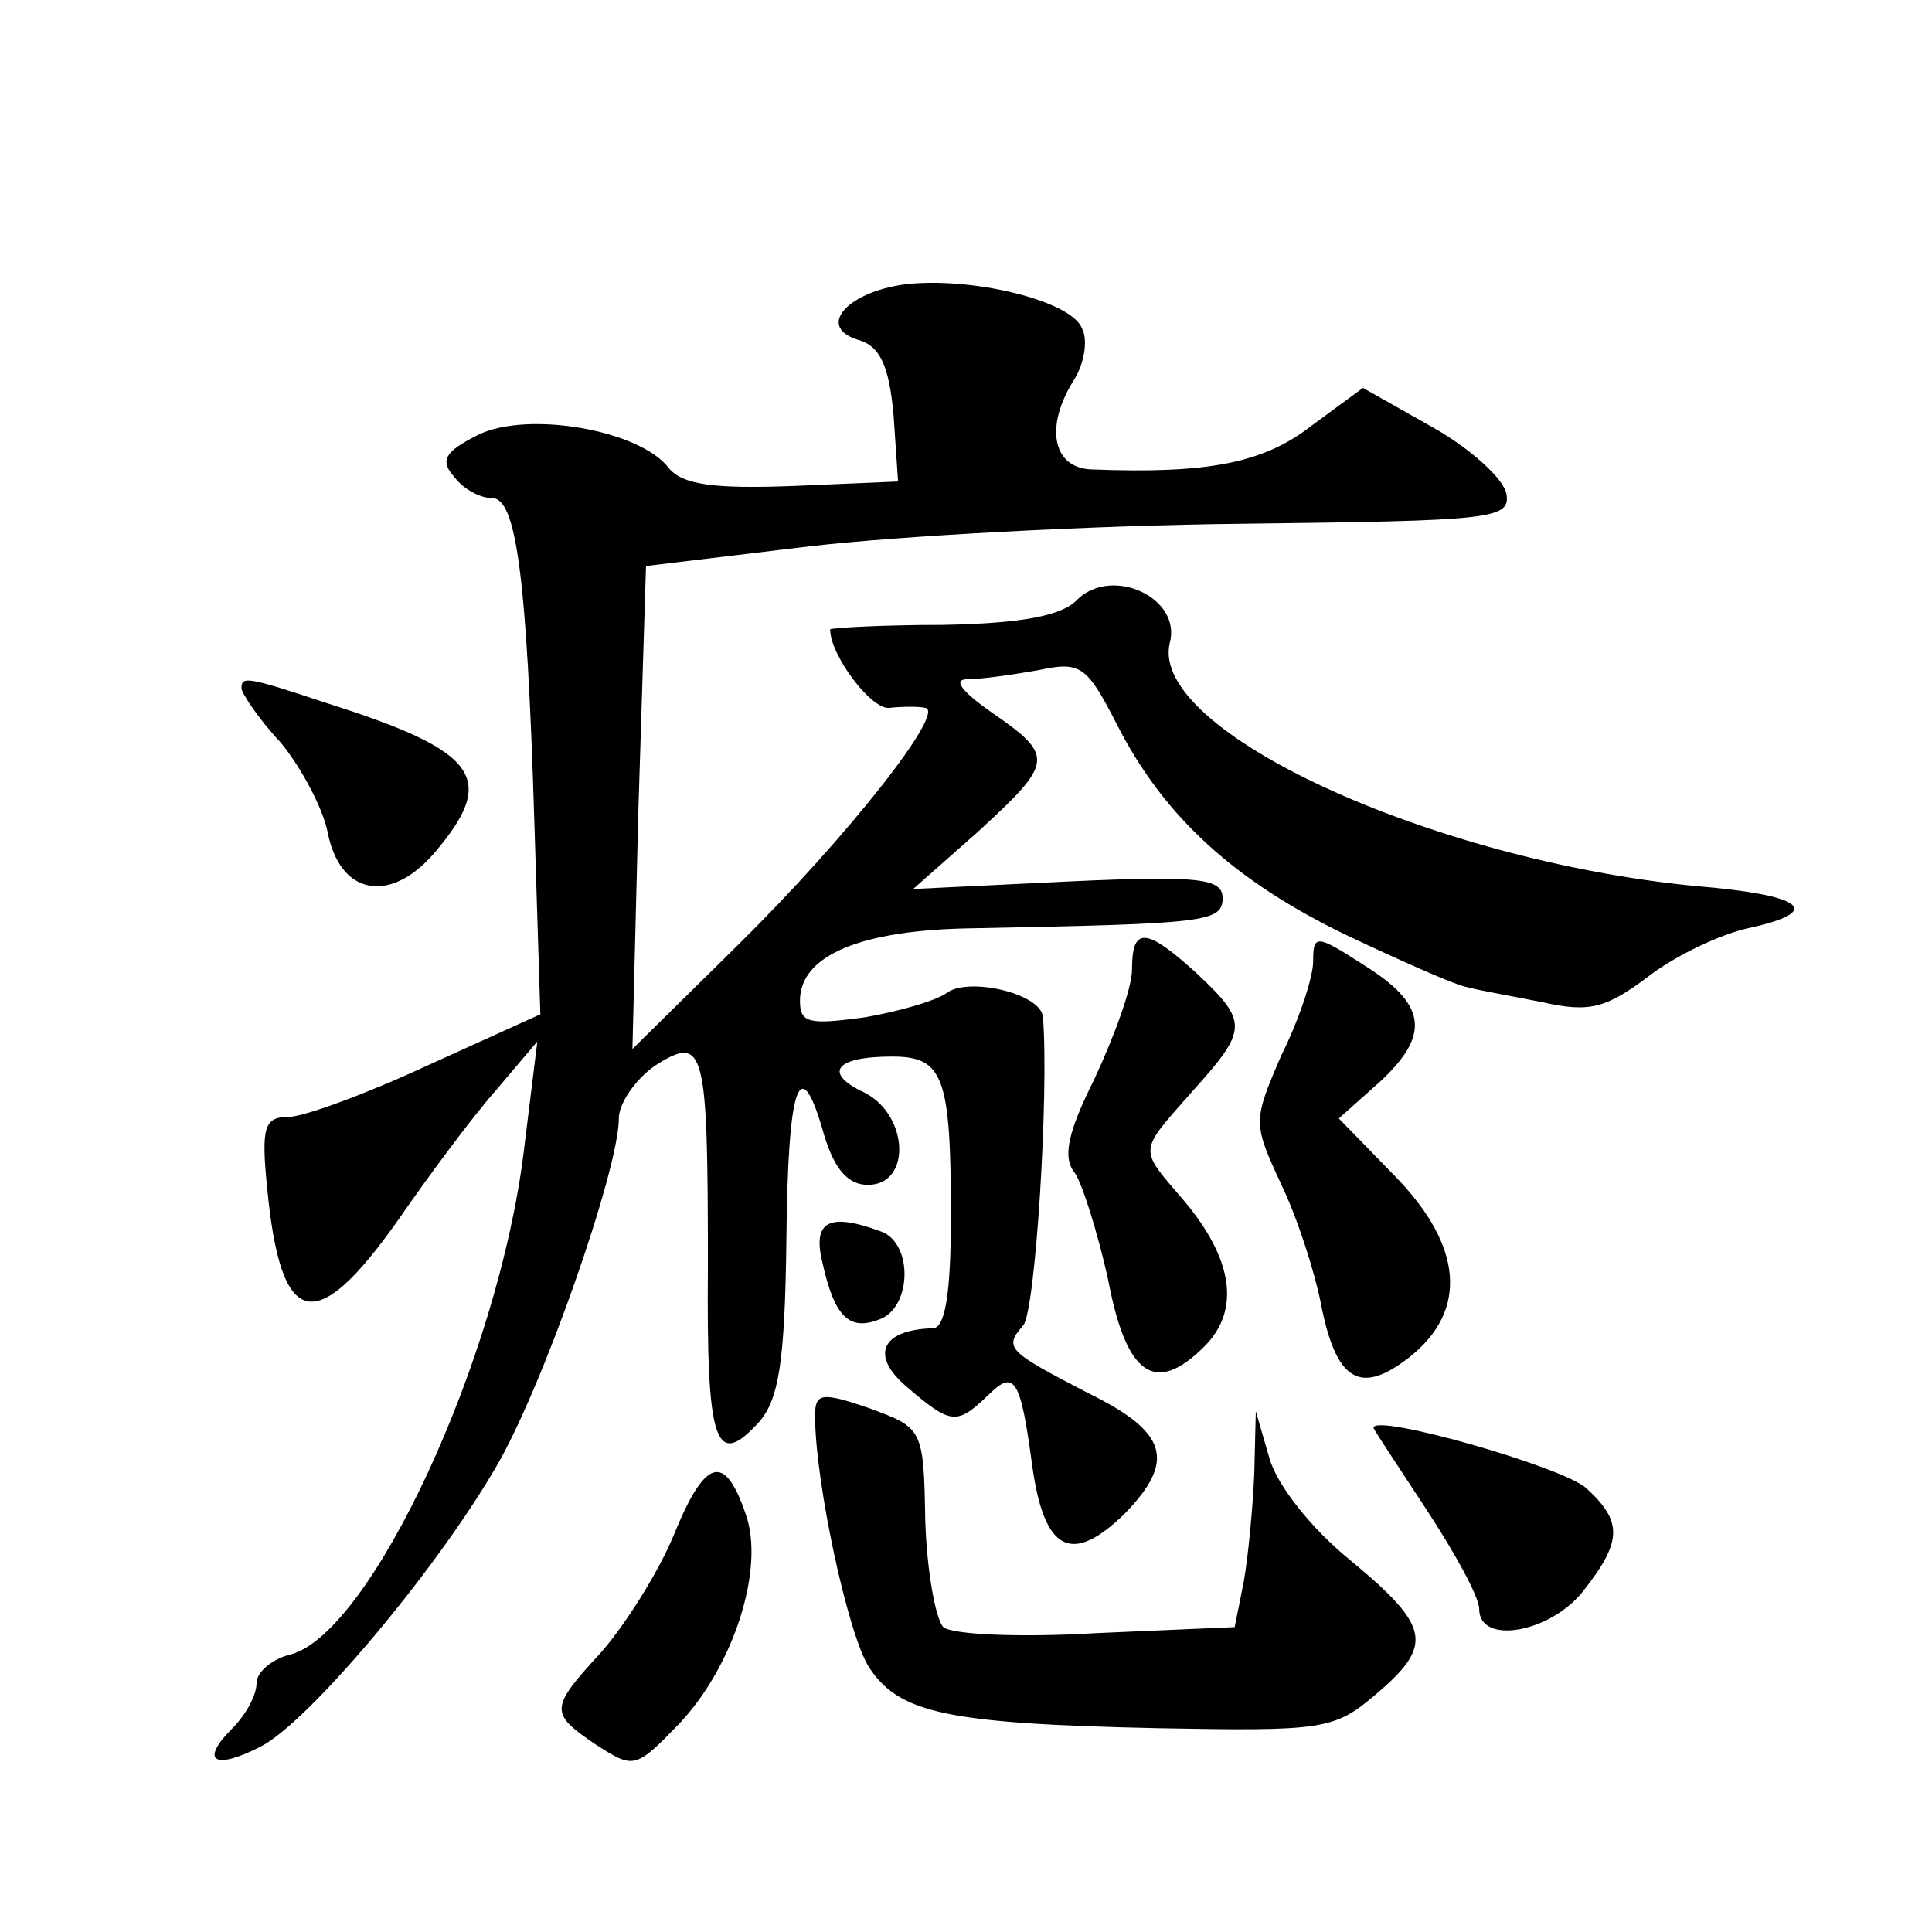 <?xml version="1.0" standalone="no"?>
<!DOCTYPE svg PUBLIC "-//W3C//DTD SVG 20010904//EN"
 "http://www.w3.org/TR/2001/REC-SVG-20010904/DTD/svg10.dtd">
<svg version="1.0" xmlns="http://www.w3.org/2000/svg"
 width="128pt" height="128pt" viewBox="0 0 128 128"
 preserveAspectRatio="xMidYMid meet">
<g transform="translate(0,128) scale(0.1,-0.1)"
fill="#0" stroke="none">
<path d="M603 1092 c-40 -4 -63 -28 -35 -37 15 -4 21 -17 24 -50 l3 -44 -70 -3
c-53 -2 -73 1 -82 12 -19 25 -93 38 -126 22 -22 -11 -26 -17 -16 -28 6 -8 17 -14
25 -14 16 0 23 -51 28 -214 l4 -128 -75 -34 c-41 -19 -82 -34 -92 -34 -16 0 -18
-7 -14 -47 9 -94 32 -99 87 -21 20 29 49 68 64 85 l28 33 -9 -73 c-17 -138 -101
-318 -154 -333 -13 -3 -23 -12 -23 -19 0 -8 -7 -21 -16 -30 -22 -22 -12 -28 19
-12 31 16 114 114 155 184 31 52 82 198 82 232 0 10 11 26 24 35 33 21 35 12 35
-134 -1 -117 5 -134 34 -102 13 15 17 40 18 120 1 105 9 127 25 70 7 -23 16 -33
29 -33 29 0 27 46 -2 61 -28 13 -20 24 18 24 34 0 39 -13 39 -106 0 -52 -4 -74
-12 -74 -34 -1 -42 -18 -17 -39 29 -25 33 -25 53 -6 18 18 22 13 30 -47 8 -56 26
-65 61 -31 34 35 29 54 -24 80 -54 28 -56 30 -43 45 8 10 17 153 13 204 -1 16 -50
27 -64 16 -7 -5 -31 -12 -54 -16 -37 -5 -43 -4 -43 11 0 30 40 47 115 48 154 3
165 4 165 20 0 13 -15 15 -102 11 l-103 -5 43 38 c50 46 51 50 9 79 -20 14 -26
22 -16 22 9 0 30 3 47 6 28 6 32 3 52 -36 31 -61 78 -104 153 -140 36 -17 72 -33
79 -34 7 -2 30 -6 50 -10 31 -7 42 -4 70 17 18 14 48 28 66 32 51 11 38 22 -35
28 -175 17 -362 103 -348 161 8 30 -38 51 -61 29 -10 -11 -37 -16 -89 -17 -41 0
-75 -2 -75 -3 0 -17 27 -53 39 -52 9 1 20 1 24 0 14 -2 -51 -85 -124 -157 l-70
-69 4 160 5 160 108 13 c60 7 189 14 287 15 166 2 178 3 175 20 -2 10 -24 30 -49
44 l-46 26 -34 -25 c-32 -25 -69 -32 -146 -29 -26 1 -31 29 -11 60 6 10 9 25 5
33 -6 18 -69 34 -114 30z M160 824 c0 -3 11 -20 26 -36 14 -17 28 -44 31 -59 8
-42 41 -48 70 -15 43 50 31 68 -70 100 -54 18 -57 18 -57 10z M750 638 c0 -13 -12
-45 -25 -73 -18 -36 -21 -52 -13 -62 5 -7 15 -39 22 -70 12 -64 31 -78 64 -45 24
24 19 58 -14 97 -30 35 -30 31 6 72 37 41 37 46 3 78 -34 31 -43 31 -43 3z M870
643 c0 -10 -9 -38 -21 -62 -19 -44 -19 -45 0 -86 11 -23 22 -58 26 -78 10 -52 26
-62 59 -36 39 31 35 74 -10 120 l-37 38 28 25 c33 31 30 51 -12 77 -31 20 -33 20
-33 2z M545 443 c8 -36 18 -45 38 -37 21 8 22 50 1 58 -35 13 -46 7 -39 -21z M540
342 c0 -44 22 -146 36 -167 20 -30 51 -37 192 -40 108 -2 116 -1 143 22 39 33 37
45 -16 89 -26 21 -49 50 -54 68 l-9 31 -1 -41 c-1 -23 -4 -55 -7 -72 l-6 -30 -92
-4 c-50 -3 -95 -1 -101 4 -5 5 -11 37 -12 71 -1 61 -2 61 -37 74 -32 11 -36 10
-36 -5z M910 334 c0 -1 16 -25 35 -54 19 -29 35 -58 35 -66 0 -24 47 -16 69 12
26 33 26 46 2 68 -15 14 -141 50 -141 40z M446 262 c-11 -26 -33 -60 -48 -77 -34
-37 -34 -40 -3 -61 25 -16 26 -16 55 14 36 38 57 103 44 139 -14 41 -27 37 -48
-15z"/>
</g>
</svg>
